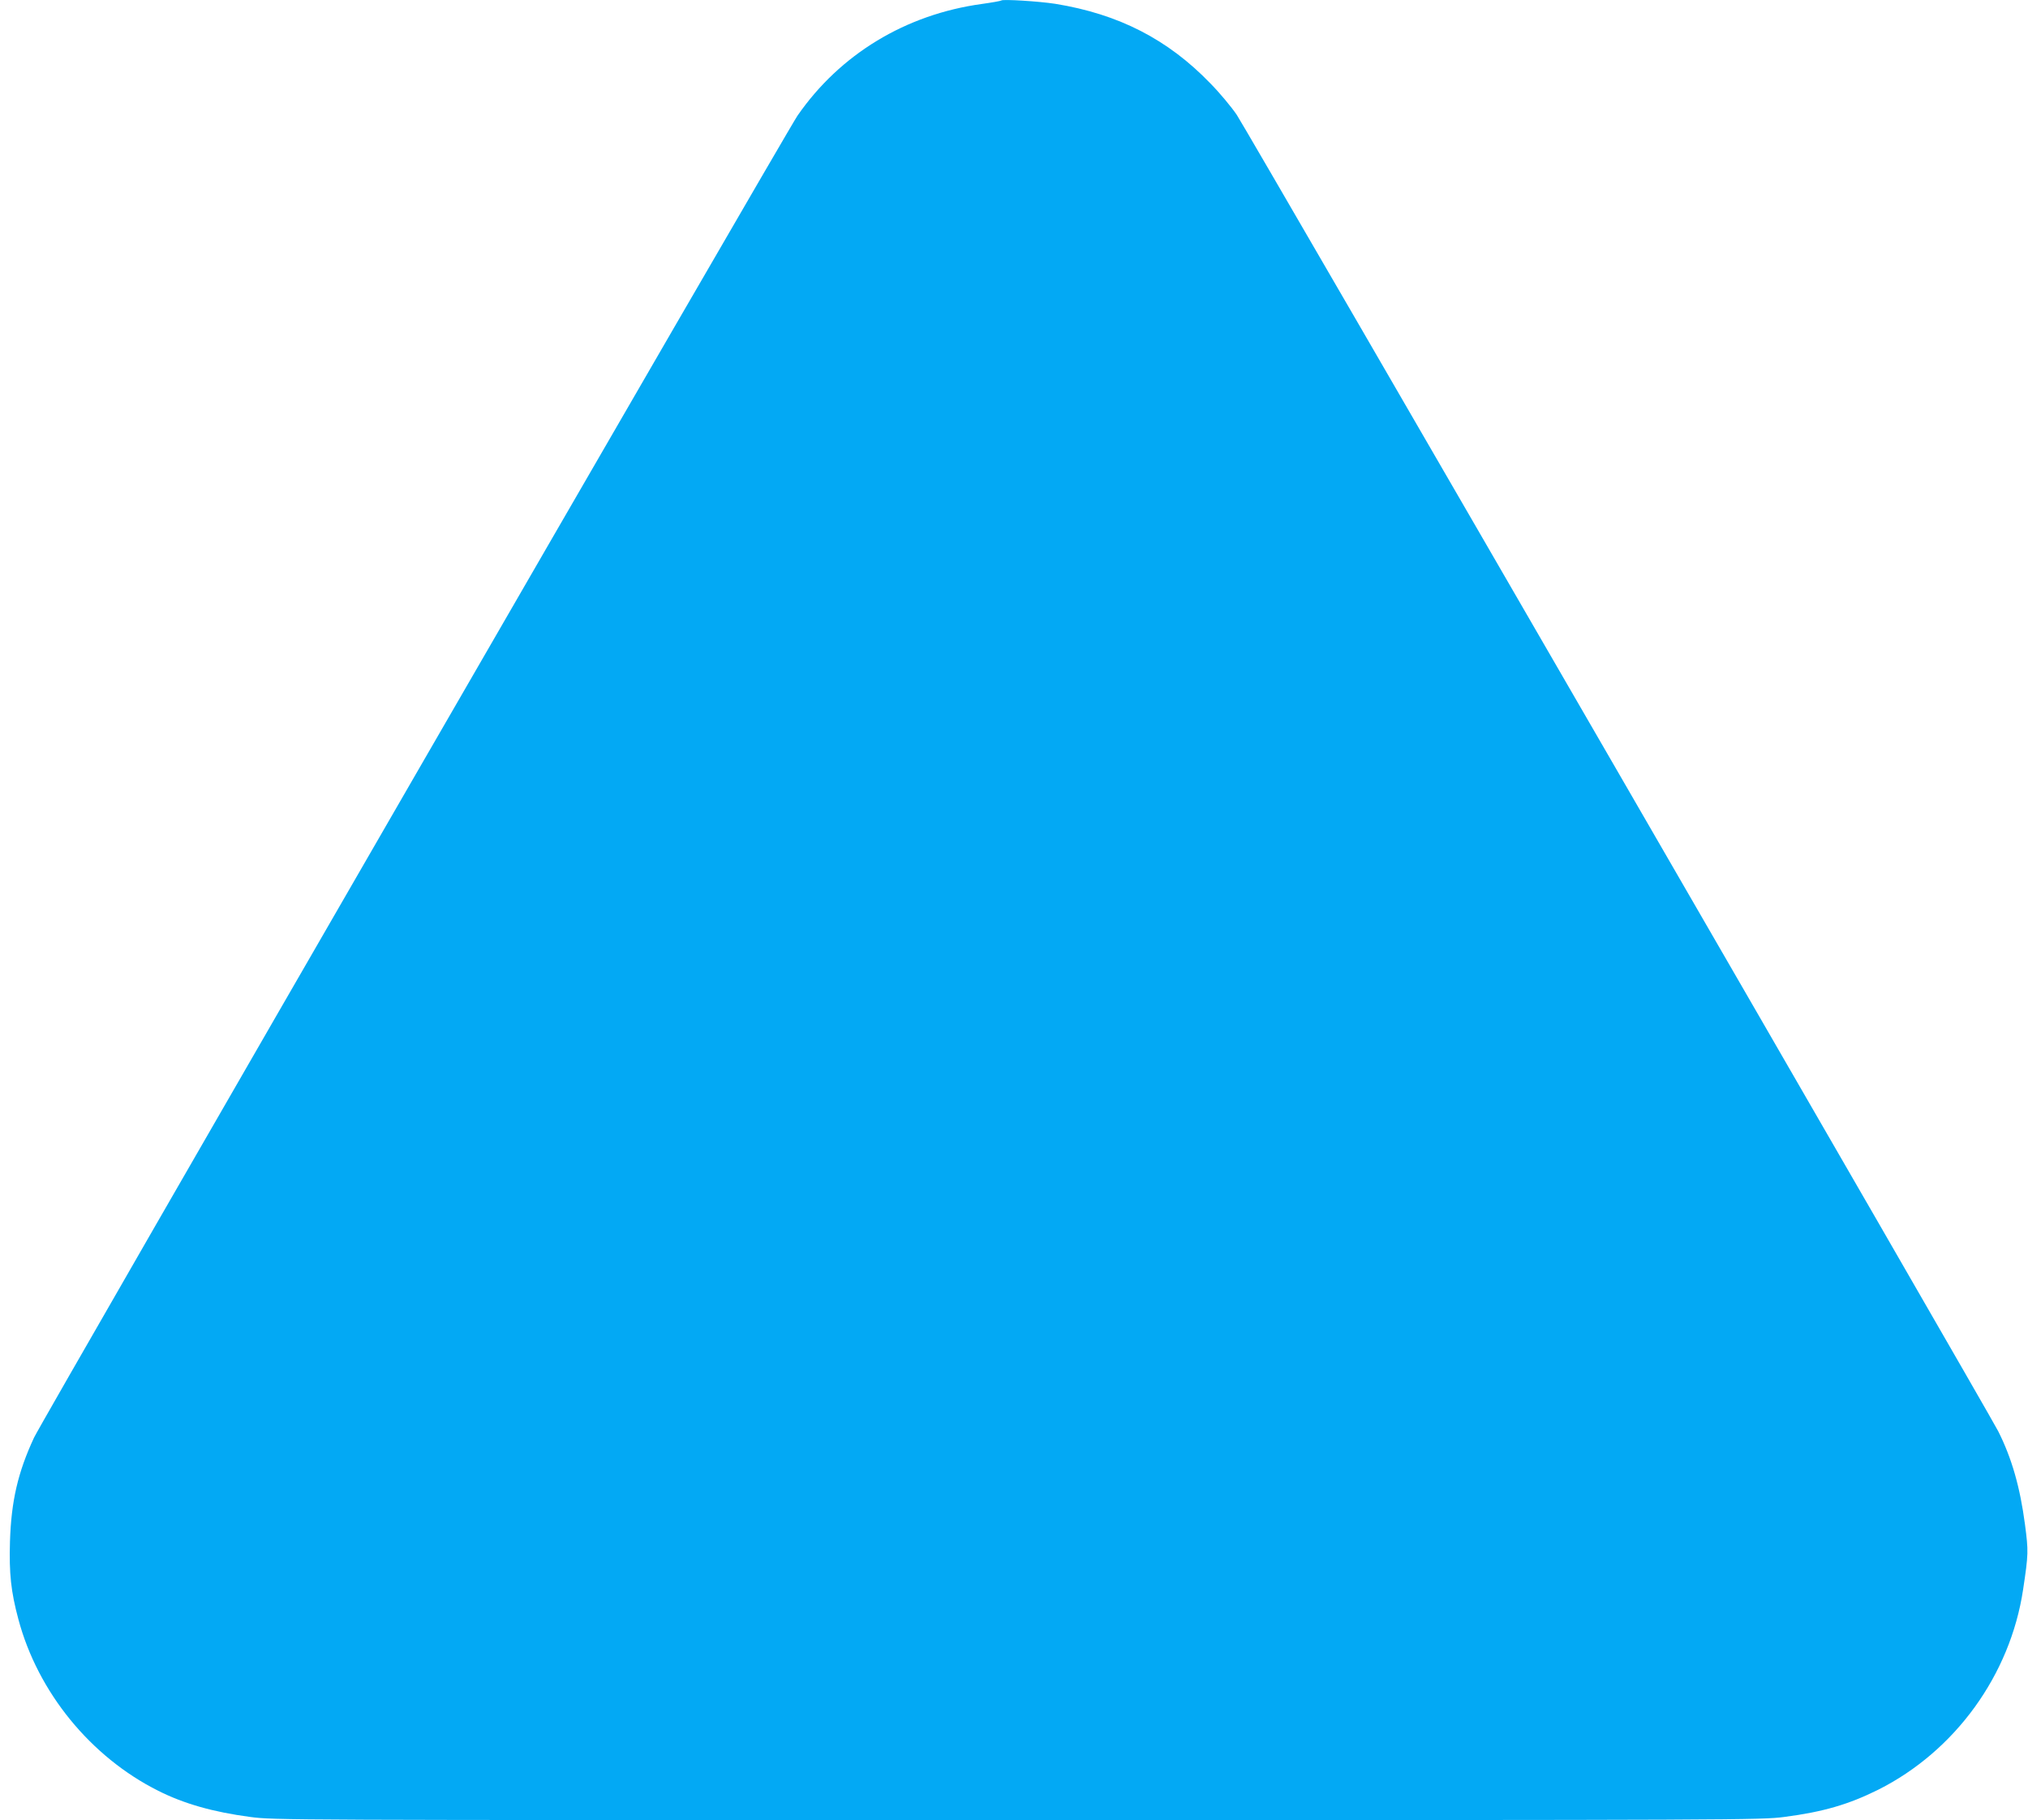 <?xml version="1.0" standalone="no"?>
<!DOCTYPE svg PUBLIC "-//W3C//DTD SVG 20010904//EN"
 "http://www.w3.org/TR/2001/REC-SVG-20010904/DTD/svg10.dtd">
<svg version="1.0" xmlns="http://www.w3.org/2000/svg"
 width="1280pt" height="1149pt" viewBox="0 0 1280 1149"
 preserveAspectRatio="xMidYMid meet">
<g transform="translate(0,1149) scale(0.1,-0.1)"
fill="#03a9f4" stroke="none">
<path d="M6320 11487 c-3 -3 -58 -13 -123 -22 -481 -66 -896 -318 -1164 -706
-73 -107 -4768 -8237 -4818 -8344 -102 -219 -144 -401 -152 -655 -6 -204 6
-317 53 -492 123 -461 456 -869 883 -1083 163 -82 347 -134 580 -165 152 -20
181 -20 4845 -20 4587 0 4694 1 4838 20 246 32 406 79 593 172 485 244 833
724 914 1263 34 226 34 242 12 411 -31 235 -83 418 -169 589 -56 112 -4749
8227 -4806 8310 -33 49 -108 139 -166 198 -269 279 -579 438 -980 503 -104 16
-330 30 -340 21z"/>
</g>
</svg>
